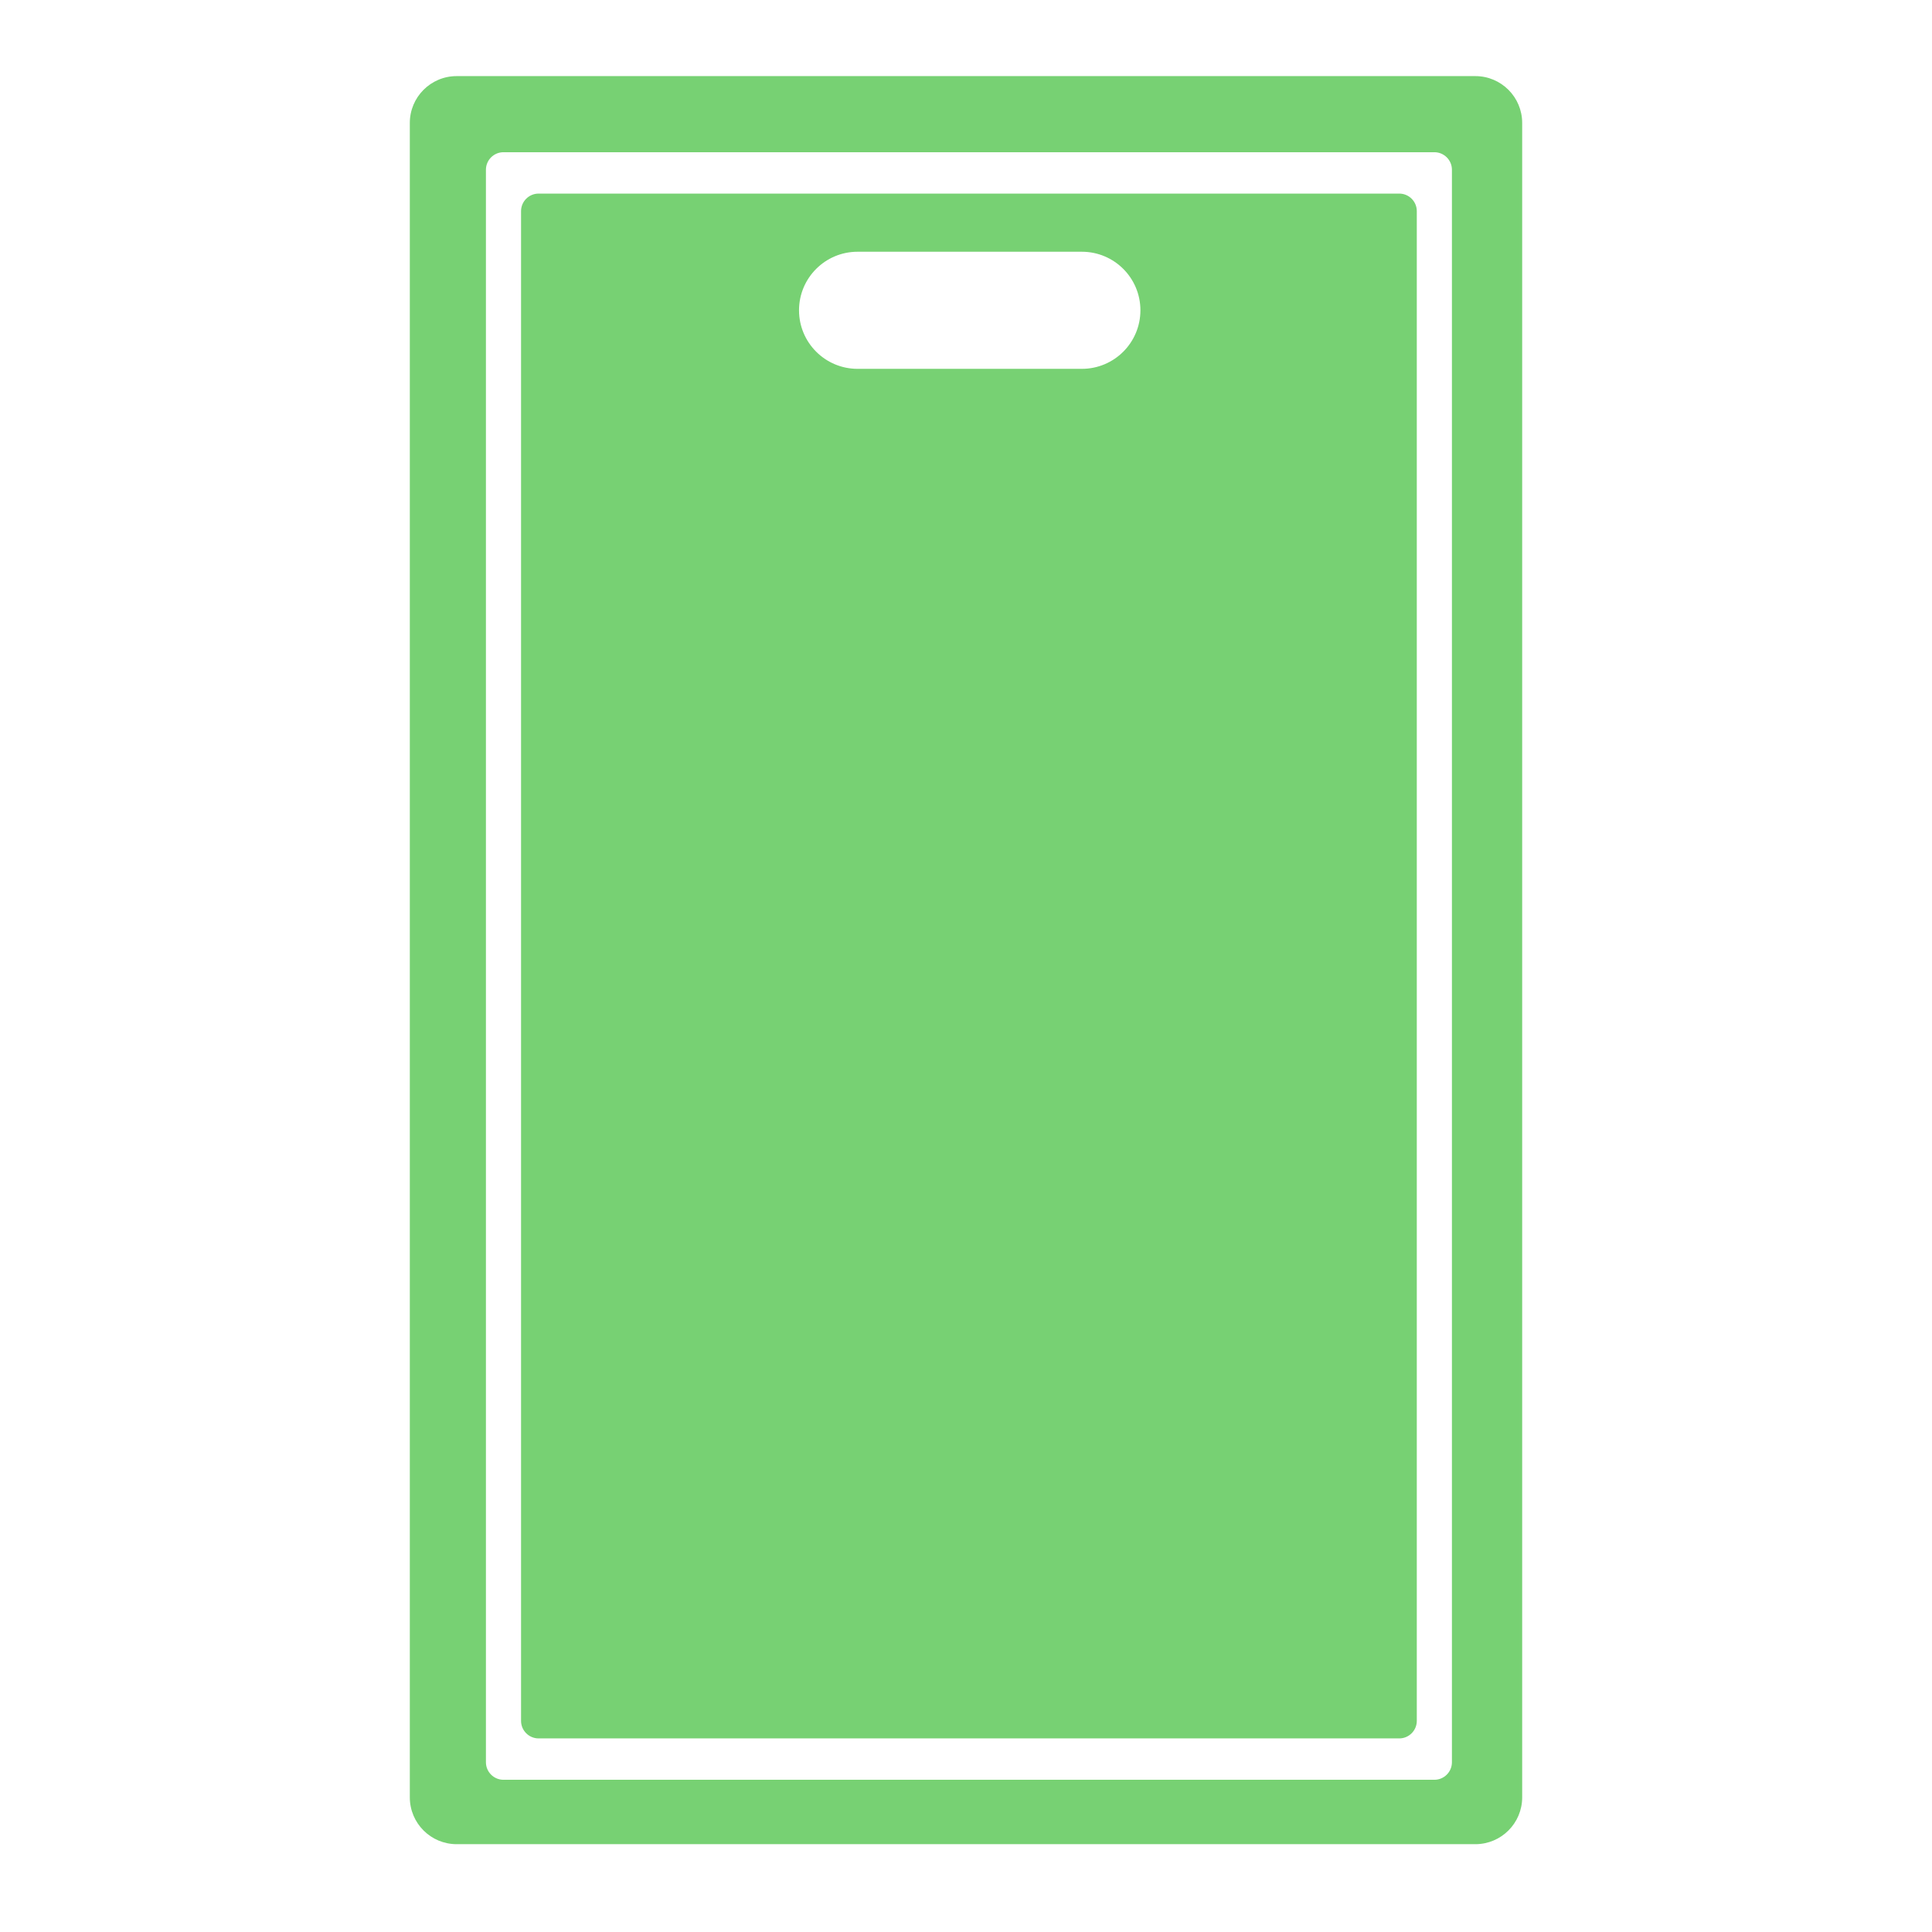<svg width="330" height="330" viewBox="0 0 330 330" fill="none" xmlns="http://www.w3.org/2000/svg">
<g clip-path="url(#clip0_160_686)">
<path d="M252 13C256.418 13 260 16.582 260 21V307C260 311.418 256.418 315 252 315H78C73.582 315 70 311.418 70 307V21C70 16.582 73.582 13 78 13H252ZM86 26C84.343 26 83 27.343 83 29V301C83 302.657 84.343 304 86 304H245C246.657 304 248 302.657 248 301V29C248 27.343 246.657 26 245 26H86ZM239 33.067C240.657 33.067 242 34.411 242 36.067V293.933C242 295.589 240.657 296.933 239 296.933H92C90.343 296.933 89 295.589 89 293.933V36.067C89 34.411 90.343 33.067 92 33.067H239ZM146.479 43C140.957 43 136.479 47.477 136.479 53C136.479 58.523 140.957 63 146.479 63H184.792C190.315 63 194.792 58.523 194.792 53C194.792 47.477 190.315 43 184.792 43H146.479Z" fill="#77D173"/>
</g>
<defs>
<clipPath id="clip0_160_686">
<rect width="330" height="330" fill="white"/>
</clipPath>
</defs>
</svg>
